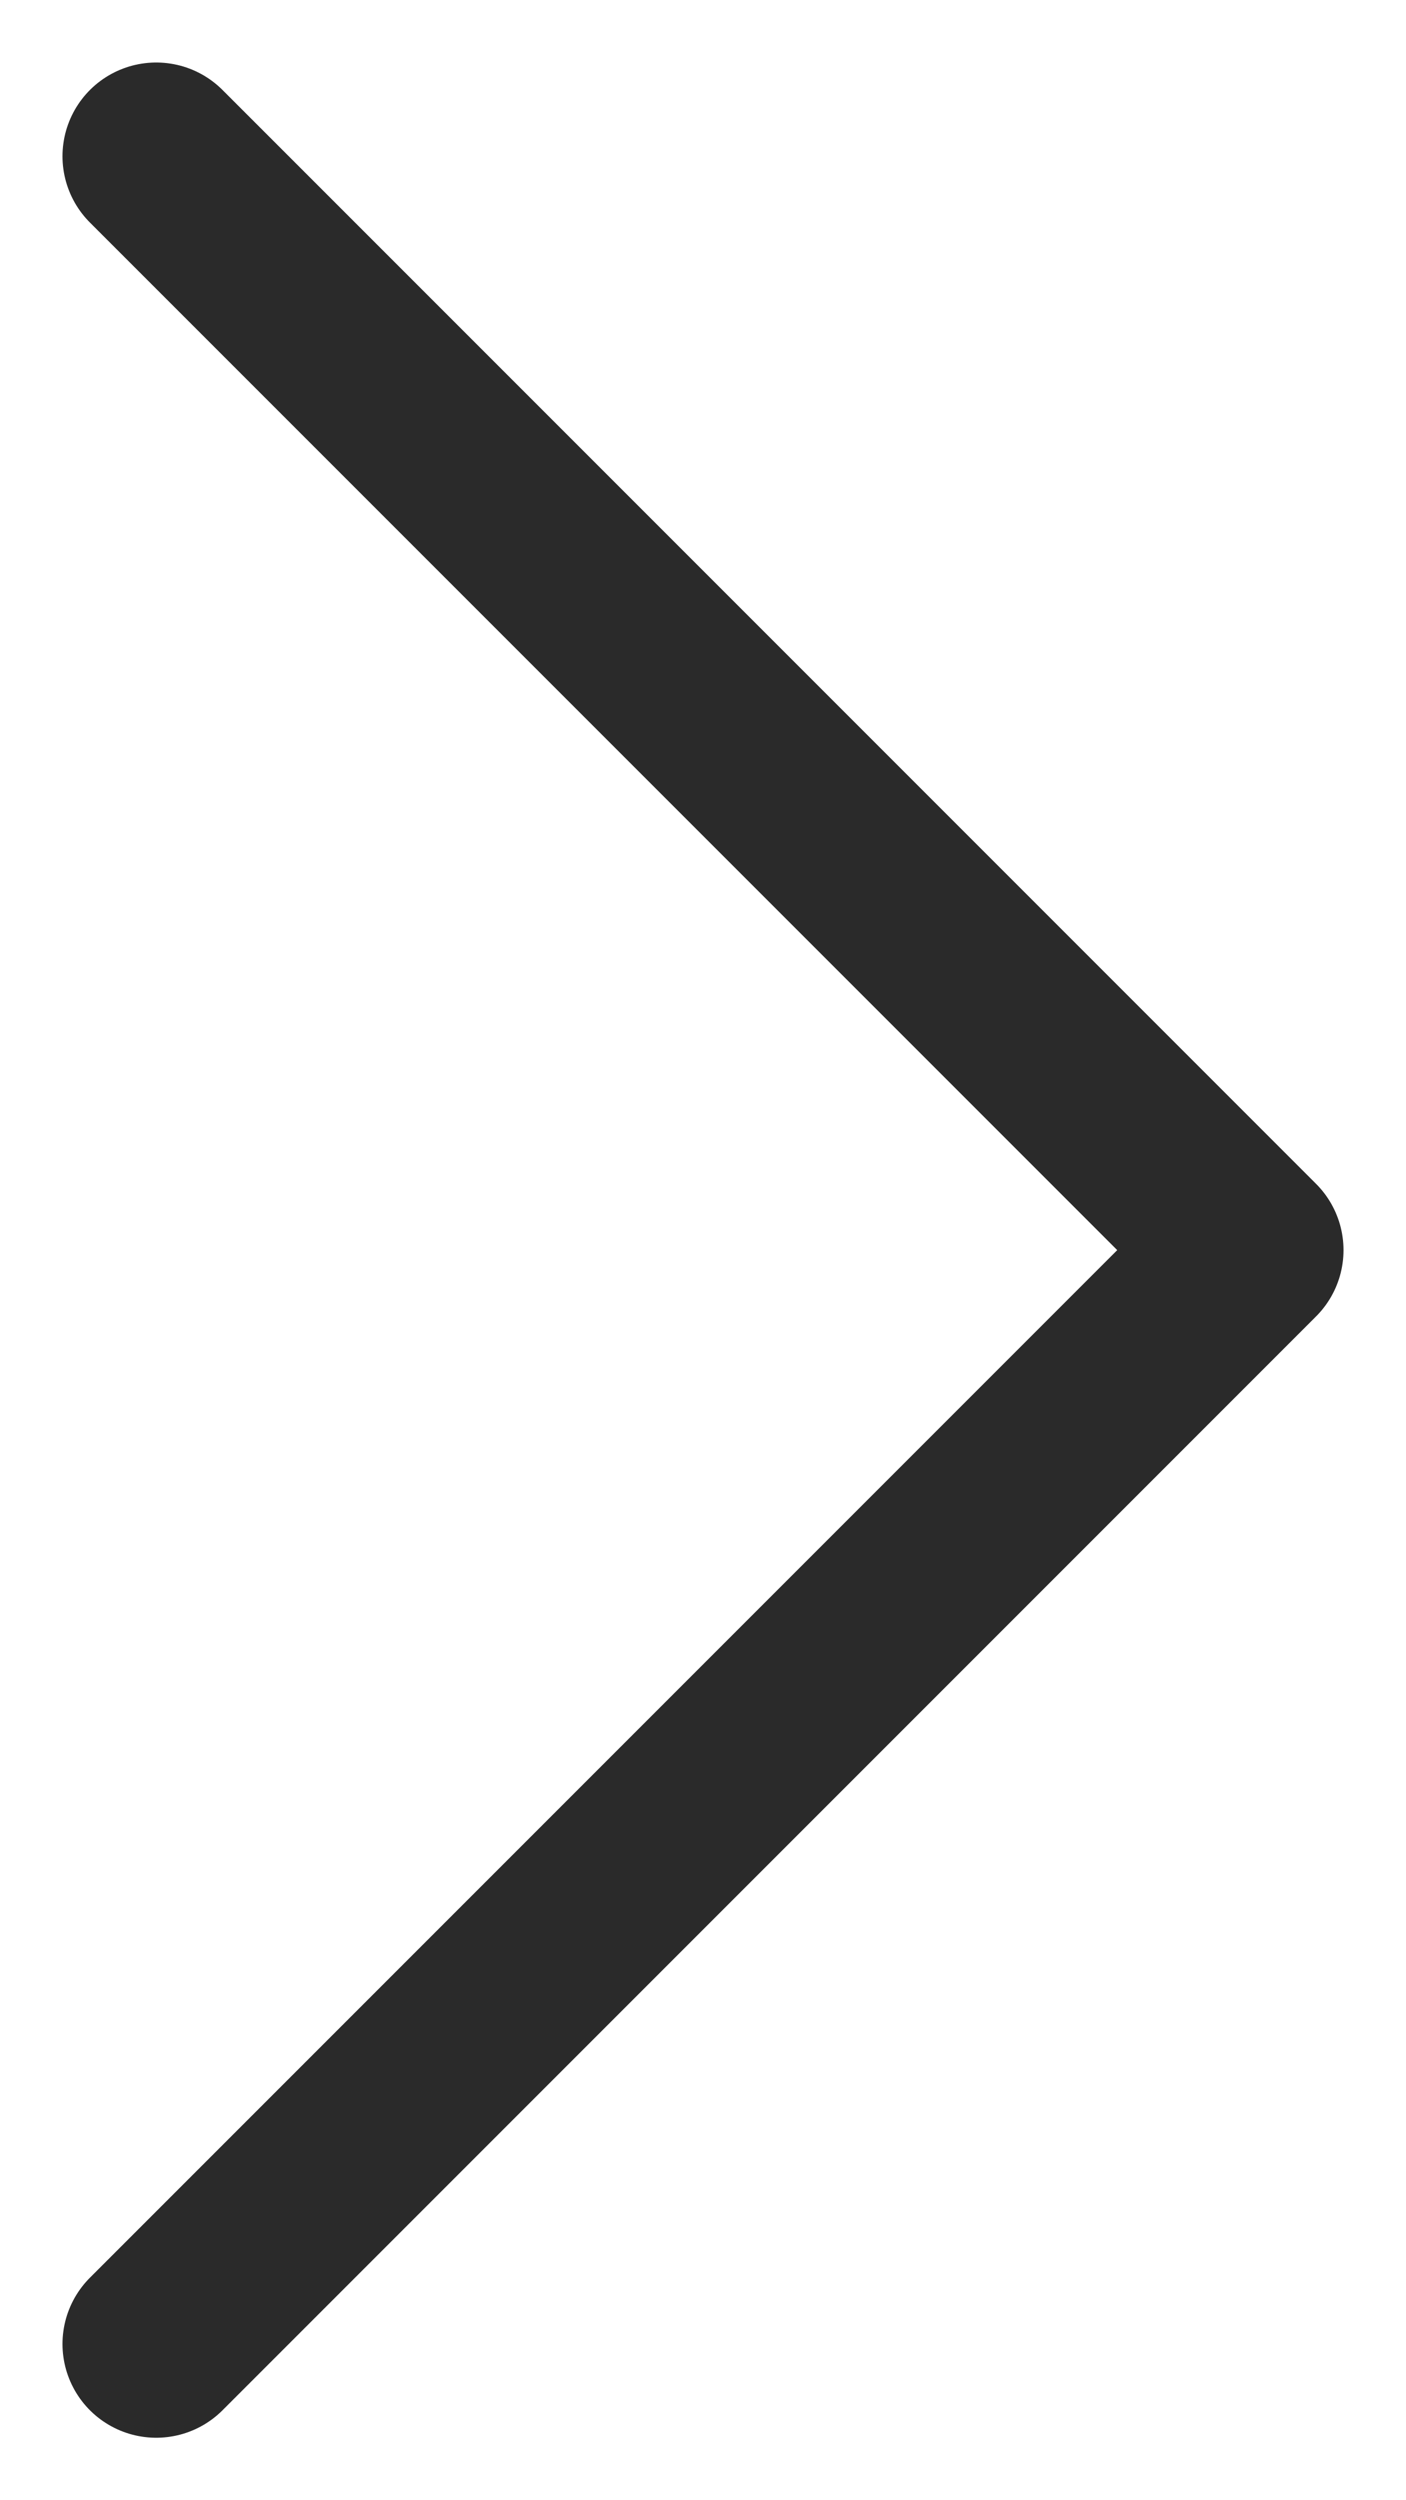 <?xml version="1.0" encoding="UTF-8"?>
<svg width="9px" height="16px" viewBox="0 0 9 16" version="1.1" xmlns="http://www.w3.org/2000/svg" xmlns:xlink="http://www.w3.org/1999/xlink">
    <!-- Generator: Sketch 52.1 (67048) - http://www.bohemiancoding.com/sketch -->
    <title>Arrow</title>
    <desc>Created with Sketch.</desc>
    <defs>
        <rect id="path-1" x="0" y="0" width="24" height="24"></rect>
    </defs>
    <g id="Mockups" stroke="none" stroke-width="1" fill="none" fill-rule="evenodd">
        <g id="TXC_Contact-Page" transform="translate(-1079, -1591)">
            <g id="FAQ" transform="translate(320, 1411)">
                <g id="Faq-2" transform="translate(0, 158)">
                    <g id="Arrow" transform="translate(752, 18)">
                        <mask id="mask-2" fill="white">
                            <use xlink:href="#path-1"></use>
                        </mask>
                        <g id="46-(Background/Mask)" transform="translate(12, 12) rotate(-0) translate(-12, -12) "></g>
                        <path d="M8,19 L15,12 L8,5" id="Vector" stroke="#2A2A2A" stroke-width="1.2" stroke-linecap="round" stroke-linejoin="round" stroke-dasharray="0,0" fill-rule="nonzero" mask="url(#mask-2)" transform="translate(11.5, 12) rotate(-0) translate(-11.5, -12) "></path>
                    </g>
                </g>
            </g>
        </g>
    </g>
</svg>